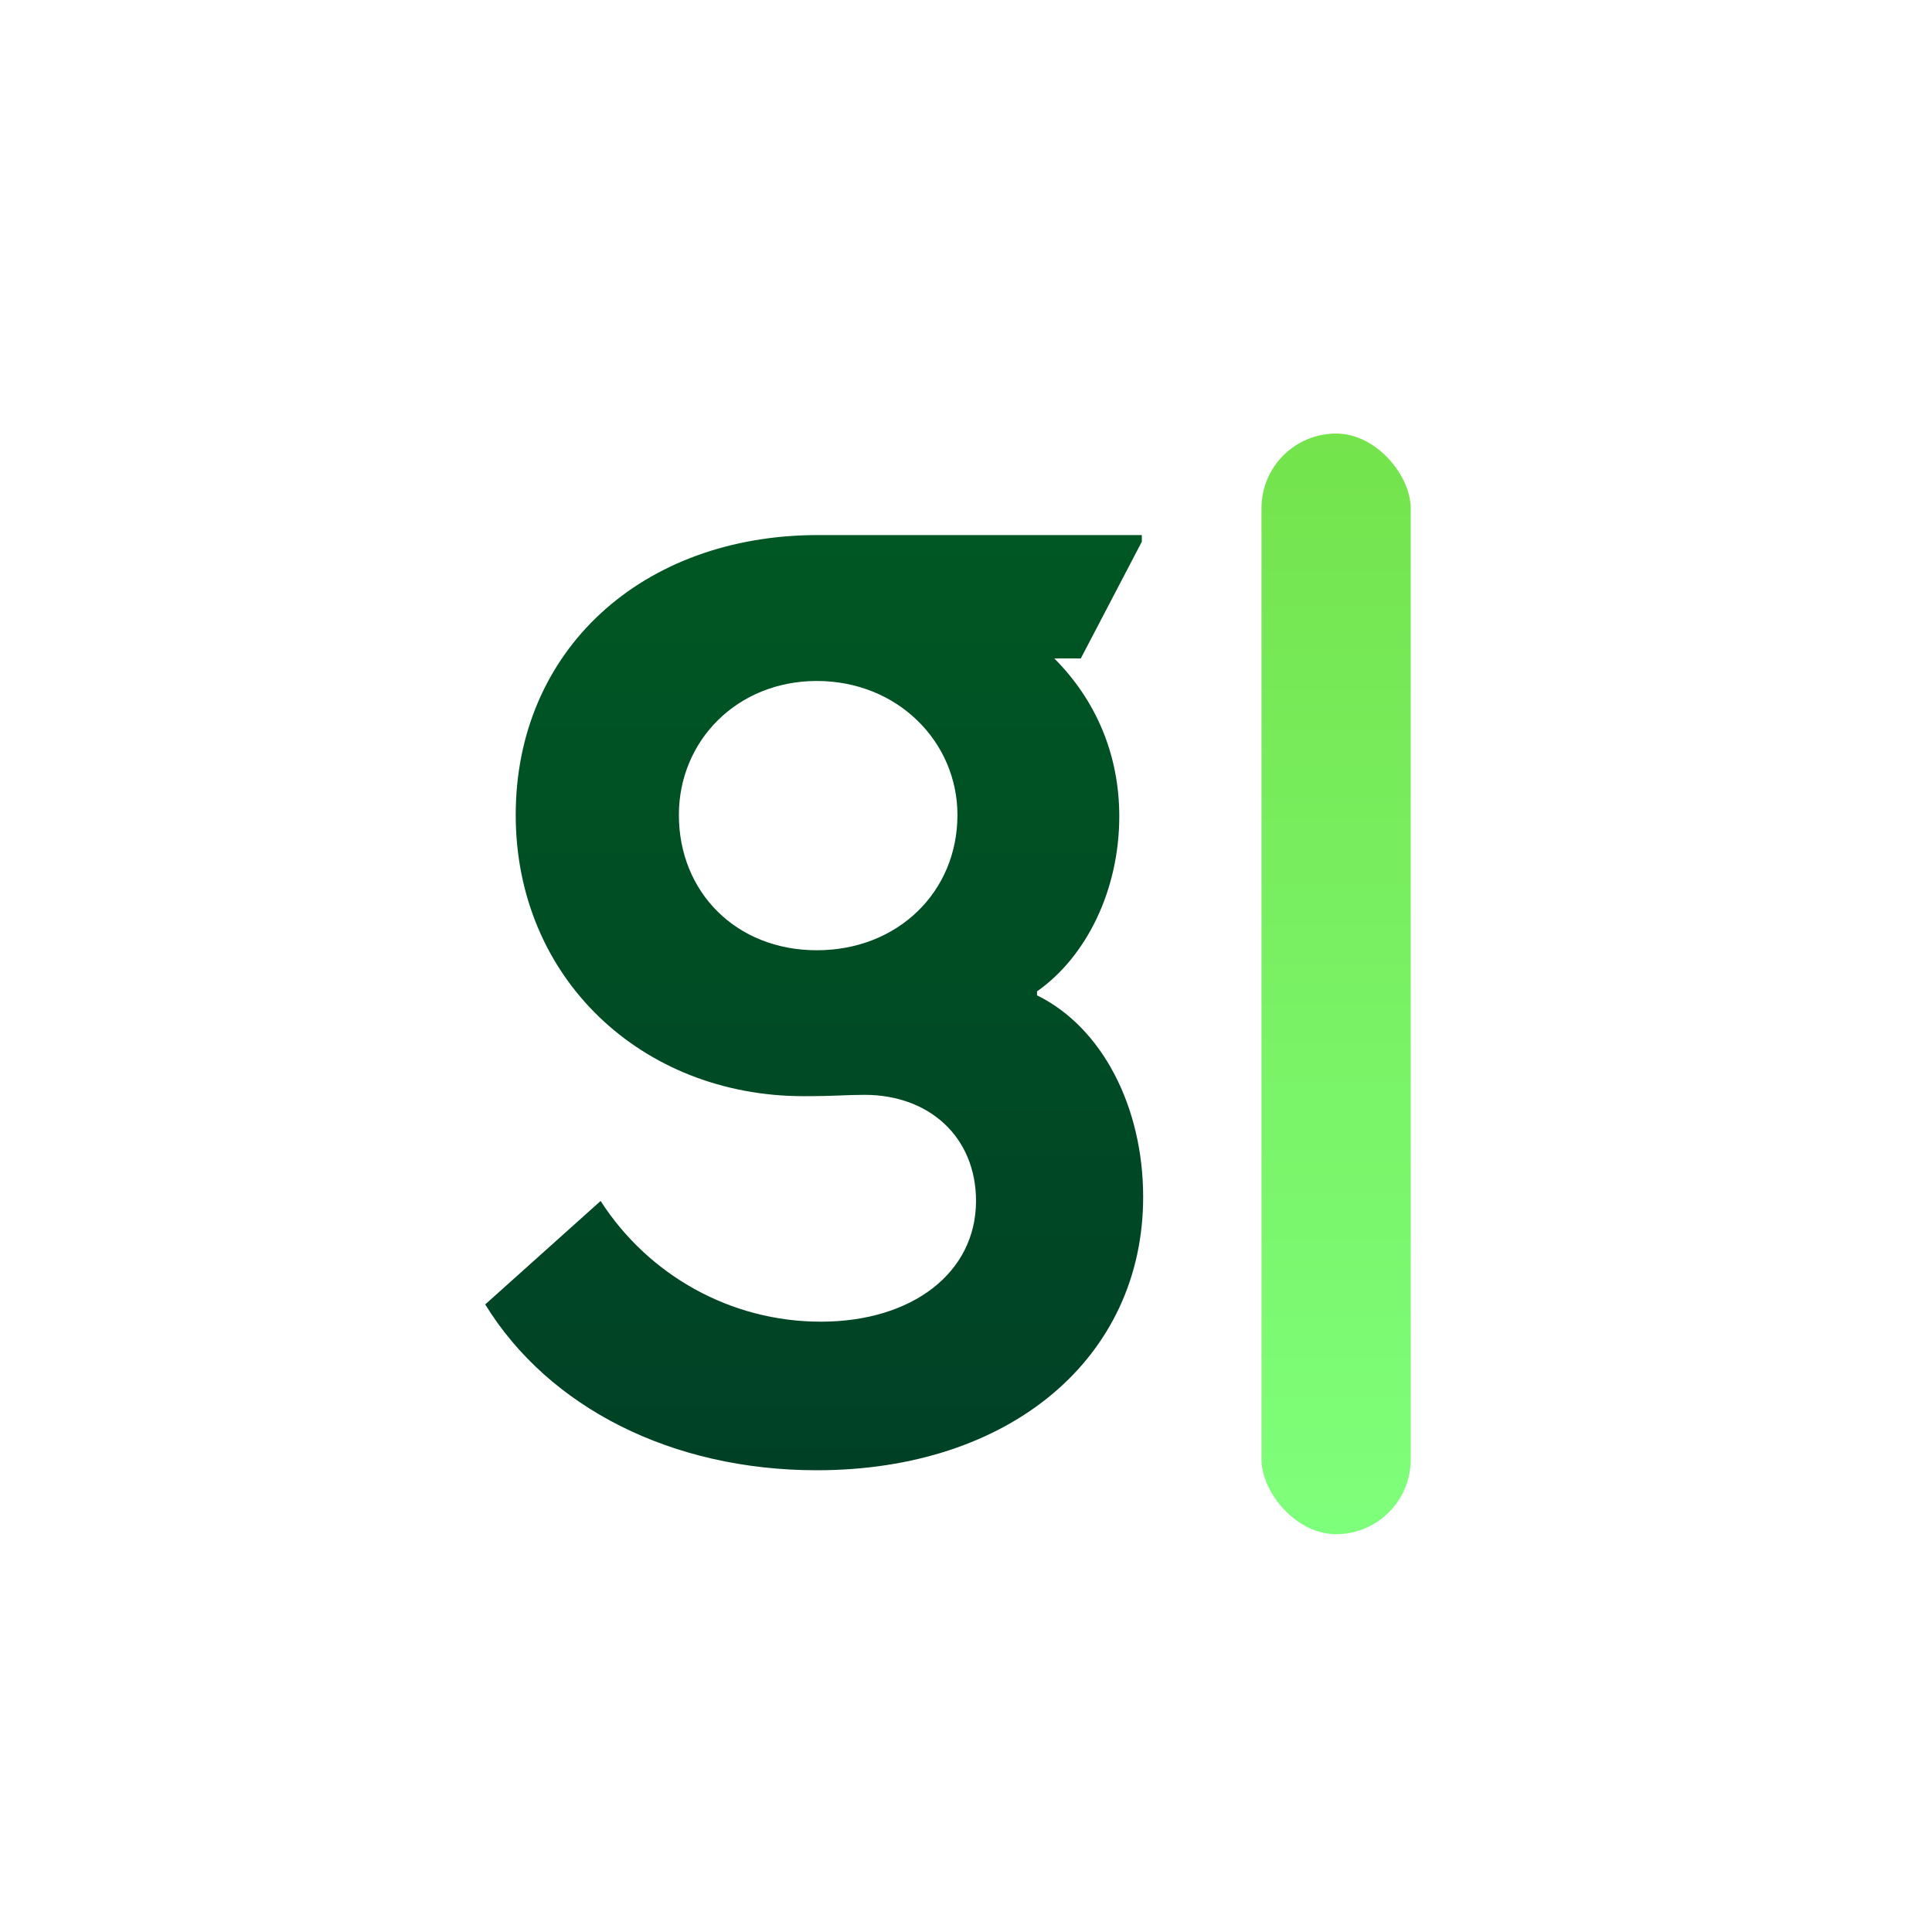 <svg xmlns:xlink="http://www.w3.org/1999/xlink" width="1024" height="1024" viewBox="0 0 1024 1024" fill="none" class="-ml-2.5 w-12 h-12" xmlns="http://www.w3.org/2000/svg"><g clip-path="url(#clip0_327_606)" fill="none"><g filter="url(#filter0_ddii_327_606)" fill="none"><path d="M425.908 571.994C340.133 571.994 273.341 509.421 273.341 422.943C273.341 335.761 340.133 274.594 433.642 274.594H605.192V278.109L572.851 339.98H558.789C580.584 361.775 593.24 390.601 593.24 423.646C593.24 463.018 575.663 498.172 549.649 516.452V518.561C584.1 535.435 605.895 577.619 605.895 625.428C605.895 710.5 535.588 770.262 432.939 770.262C356.303 770.262 290.918 737.217 257.17 682.377L318.337 627.537C343.648 666.91 387.239 691.517 435.048 691.517C483.56 691.517 517.308 665.503 517.308 627.537C517.308 593.79 492.7 571.291 458.249 571.291C447.703 571.291 443.485 571.994 425.908 571.994ZM359.819 422.943C359.819 463.721 390.051 494.656 432.939 494.656C475.826 494.656 507.465 463.721 507.465 422.943C507.465 384.273 475.826 351.932 432.939 351.932C390.754 351.932 359.819 383.57 359.819 422.943Z" fill="url(&quot;#paint0_linear_327_606&quot;)"></path><rect x="659.61" y="211.801" width="97.097" height="601.344" rx="48.549" fill="url(&quot;#paint1_linear_327_606&quot;)" stroke="#FFFFFF" stroke-width="18px" class="blinking-cursor" style="stroke-opacity: 1;"></rect></g></g><defs><filter id="filter0_ddii_327_606" x="235.17" y="187.801" width="552.538" height="663.344" filterUnits="userSpaceOnUse" color-interpolation-filters="sRGB"><feFlood flood-opacity="0" result="BackgroundImageFix"></feFlood><feColorMatrix in="SourceAlpha" type="matrix" values="0 0 0 0 0 0 0 0 0 0 0 0 0 0 0 0 0 0 127 0" result="hardAlpha"></feColorMatrix><feOffset dy="7"></feOffset><feGaussianBlur stdDeviation="11"></feGaussianBlur><feComposite in2="hardAlpha" operator="out"></feComposite><feColorMatrix type="matrix" values="0 0 0 0 0 0 0 0 0 0.254 0 0 0 0 0.147 0 0 0 0.15 0"></feColorMatrix><feBlend mode="normal" in2="BackgroundImageFix" result="effect1_dropShadow_327_606"></feBlend><feColorMatrix in="SourceAlpha" type="matrix" values="0 0 0 0 0 0 0 0 0 0 0 0 0 0 0 0 0 0 127 0" result="hardAlpha"></feColorMatrix><feOffset dy="1"></feOffset><feGaussianBlur stdDeviation="1"></feGaussianBlur><feComposite in2="hardAlpha" operator="out"></feComposite><feColorMatrix type="matrix" values="0 0 0 0 0 0 0 0 0 0 0 0 0 0 0 0 0 0 0.13 0"></feColorMatrix><feBlend mode="normal" in2="effect1_dropShadow_327_606" result="effect2_dropShadow_327_606"></feBlend><feBlend mode="normal" in="SourceGraphic" in2="effect2_dropShadow_327_606" result="shape"></feBlend><feColorMatrix in="SourceAlpha" type="matrix" values="0 0 0 0 0 0 0 0 0 0 0 0 0 0 0 0 0 0 127 0" result="hardAlpha"></feColorMatrix><feOffset dy="-1"></feOffset><feGaussianBlur stdDeviation="1"></feGaussianBlur><feComposite in2="hardAlpha" operator="arithmetic" k2="-1" k3="1"></feComposite><feColorMatrix type="matrix" values="0 0 0 0 0 0 0 0 0 0 0 0 0 0 0 0 0 0 0.25 0"></feColorMatrix><feBlend mode="normal" in2="shape" result="effect3_innerShadow_327_606"></feBlend><feColorMatrix in="SourceAlpha" type="matrix" values="0 0 0 0 0 0 0 0 0 0 0 0 0 0 0 0 0 0 127 0" result="hardAlpha"></feColorMatrix><feOffset dy="2"></feOffset><feGaussianBlur stdDeviation="1"></feGaussianBlur><feComposite in2="hardAlpha" operator="arithmetic" k2="-1" k3="1"></feComposite><feColorMatrix type="matrix" values="0 0 0 0 1 0 0 0 0 1 0 0 0 0 1 0 0 0 0.65 0"></feColorMatrix><feBlend mode="normal" in2="effect3_innerShadow_327_606" result="effect4_innerShadow_327_606"></feBlend></filter><linearGradient id="paint0_linear_327_606" x1="431.533" y1="274.594" x2="431.533" y2="770.262" gradientUnits="userSpaceOnUse"><stop stop-color="#005723" style="stop-color: rgb(0, 87, 35); stop-opacity: 1;"></stop><stop offset="1" stop-color="#004126" style="stop-color: rgb(0, 65, 38); stop-opacity: 1;"></stop></linearGradient><linearGradient id="paint1_linear_327_606" x1="708.159" y1="220.801" x2="708.159" y2="804.144" gradientUnits="userSpaceOnUse"><stop stop-color="#74E34C" style="stop-color: rgb(116, 227, 76); stop-opacity: 1;"></stop><stop offset="1" stop-color="#7EFF7B" style="stop-color: rgb(126, 255, 123); stop-opacity: 1;"></stop></linearGradient><clipPath id="clip0_327_606"><rect width="1024" height="1024" fill="white" style="fill: white; fill-opacity: 1;"></rect></clipPath><linearGradient id="paint0_linear_327_606" x1="431.533" y1="274.594" x2="431.533" y2="770.262" gradientUnits="userSpaceOnUse"><stop stop-color="#005723" style="stop-color: rgb(0, 87, 35); stop-opacity: 1;"></stop><stop offset="1" stop-color="#004126" style="stop-color: rgb(0, 65, 38); stop-opacity: 1;"></stop></linearGradient><linearGradient id="paint1_linear_327_606" x1="708.159" y1="220.801" x2="708.159" y2="804.144" gradientUnits="userSpaceOnUse"><stop stop-color="#74E34C" style="stop-color: rgb(116, 227, 76); stop-opacity: 1;"></stop><stop offset="1" stop-color="#7EFF7B" style="stop-color: rgb(126, 255, 123); stop-opacity: 1;"></stop></linearGradient><linearGradient id="paint0_linear_327_606" x1="431.533" y1="274.594" x2="431.533" y2="770.262" gradientUnits="userSpaceOnUse"><stop stop-color="#005723" style="stop-color: rgb(0, 87, 35); stop-opacity: 1;"></stop><stop offset="1" stop-color="#004126" style="stop-color: rgb(0, 65, 38); stop-opacity: 1;"></stop></linearGradient><linearGradient id="paint1_linear_327_606" x1="708.159" y1="220.801" x2="708.159" y2="804.144" gradientUnits="userSpaceOnUse"><stop stop-color="#74E34C" style="stop-color: rgb(116, 227, 76); stop-opacity: 1;"></stop><stop offset="1" stop-color="#7EFF7B" style="stop-color: rgb(126, 255, 123); stop-opacity: 1;"></stop></linearGradient></defs></svg>